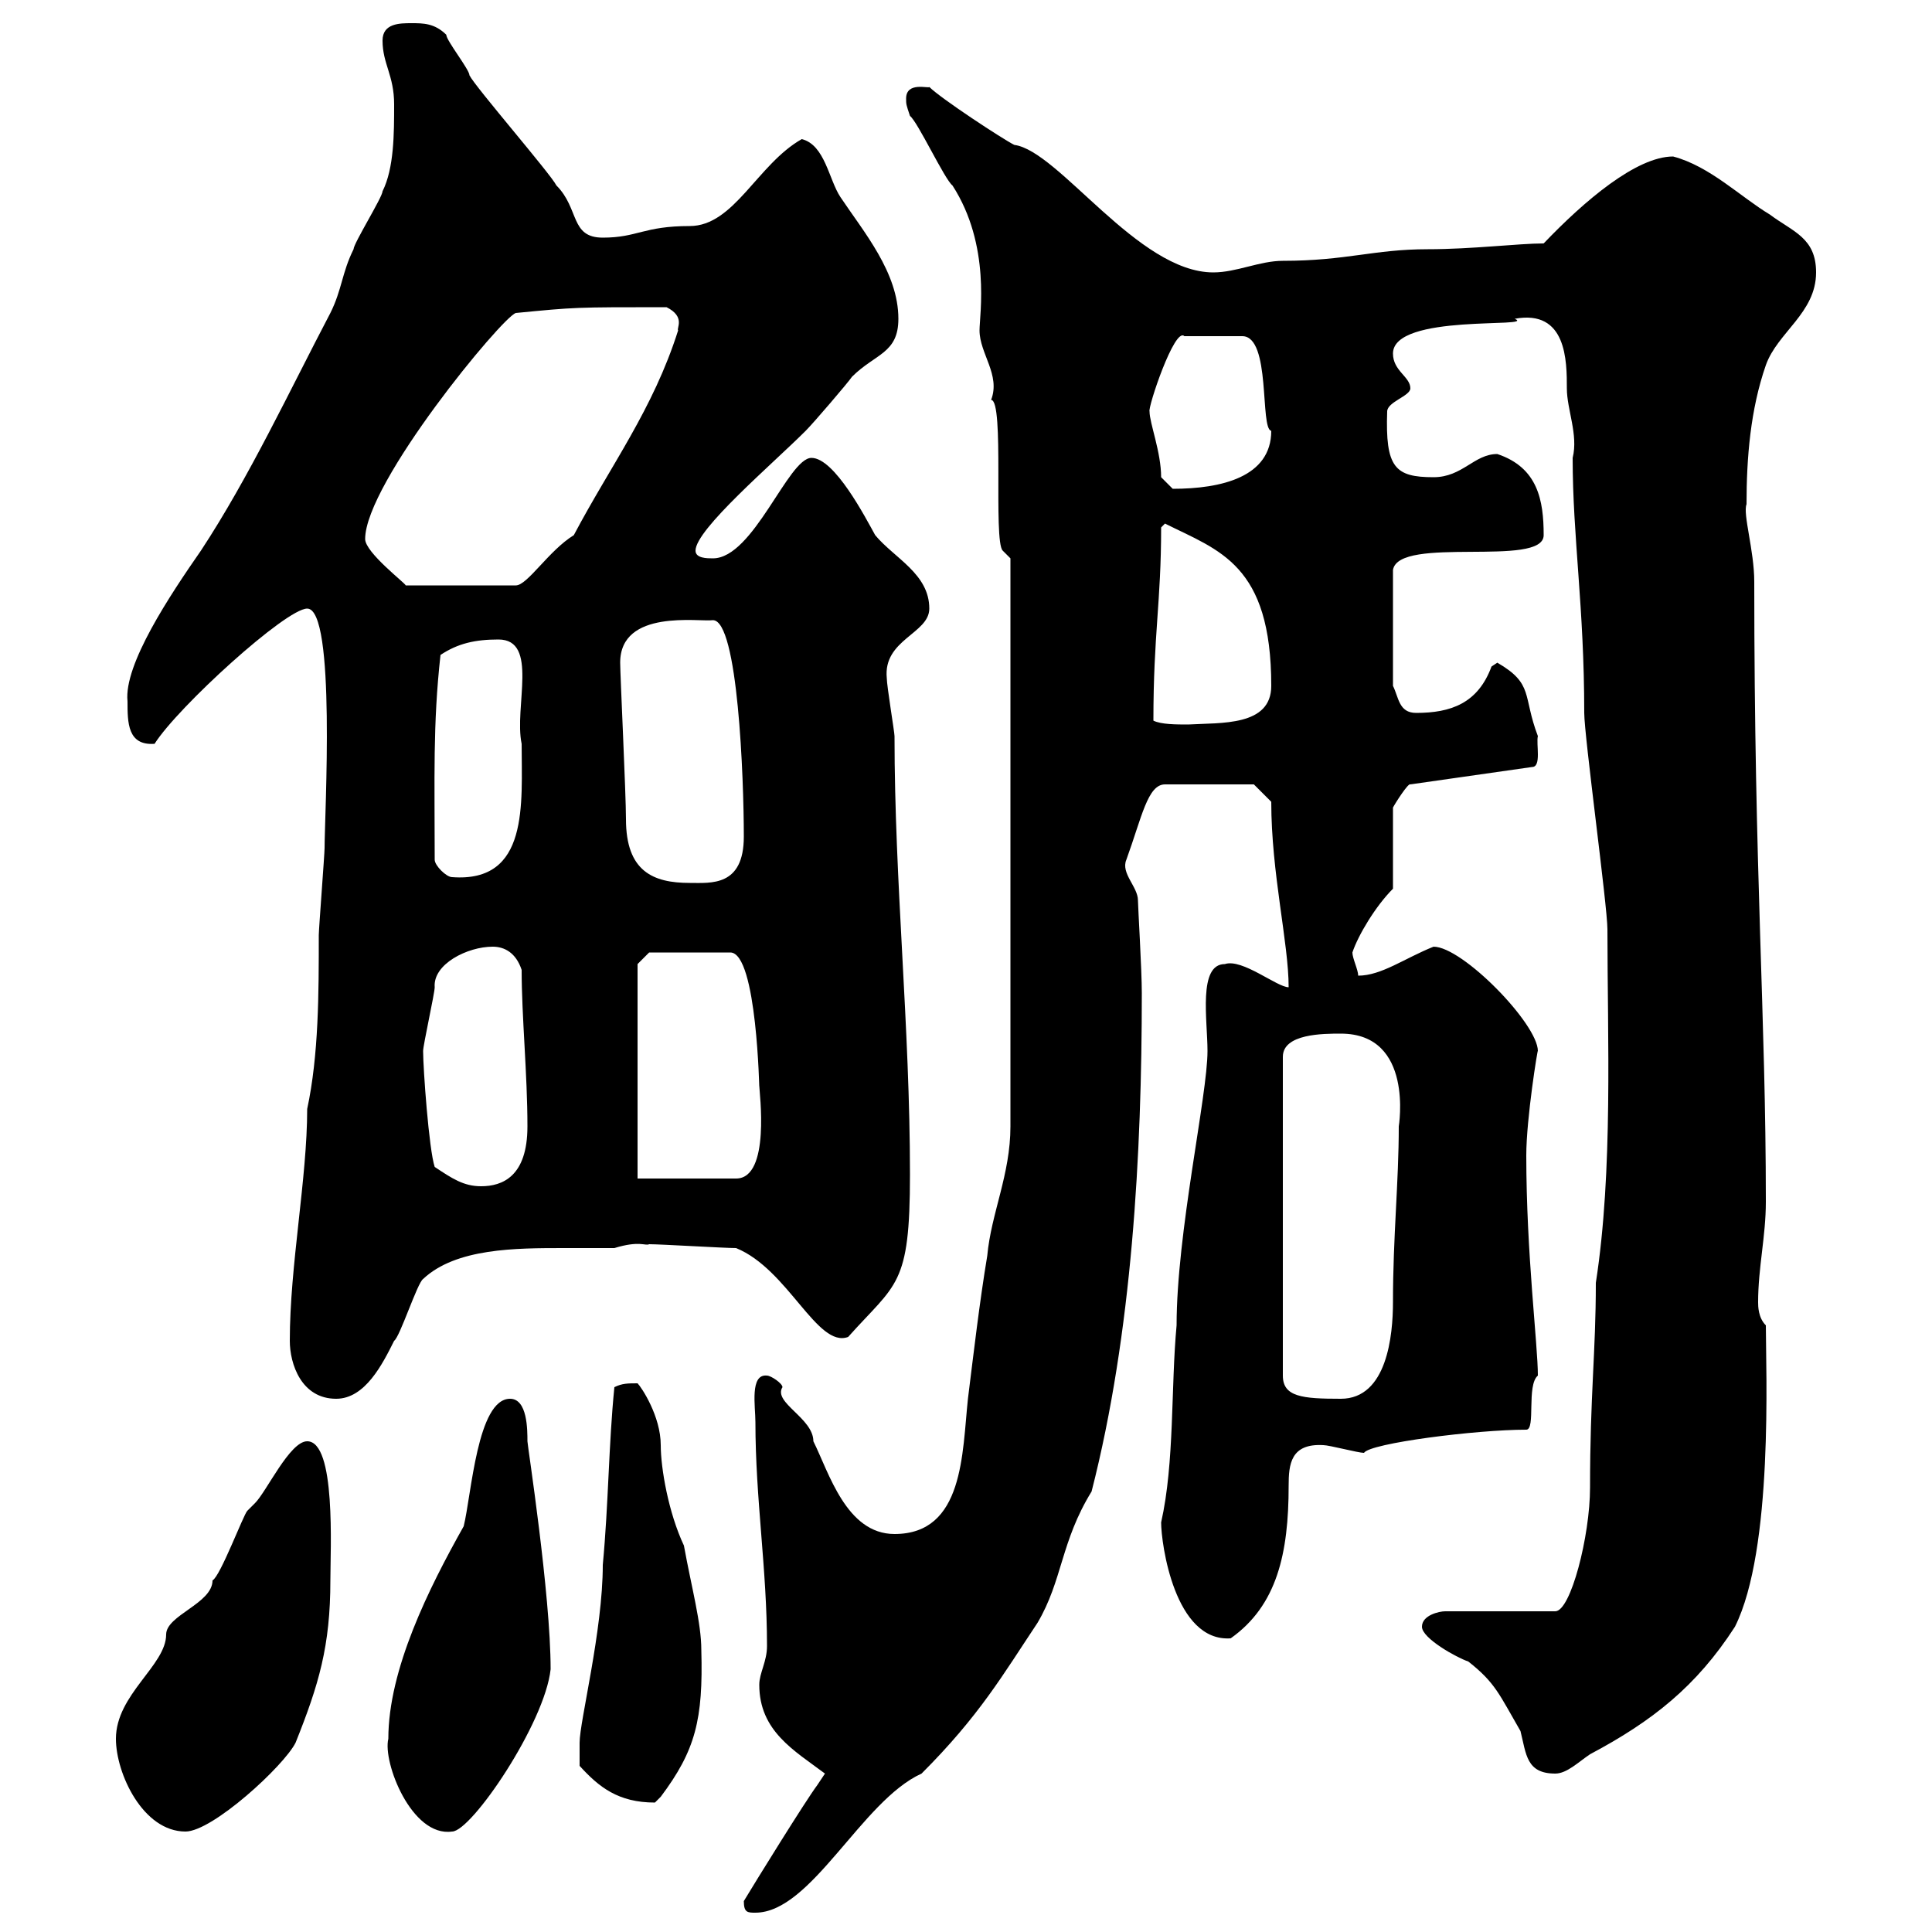 <svg xmlns="http://www.w3.org/2000/svg" xmlns:xlink="http://www.w3.org/1999/xlink" width="300" height="300"><path d="M115.50 295.20C115.50 297 116.10 297 117.30 297C126 297 133.80 279.60 143.10 275.40C152.10 266.40 155.70 260.10 161.10 252C165 245.40 164.70 239.40 169.50 231.60C175.80 207 177.30 179.10 177.30 154.20C177.30 150.60 176.70 140.70 176.70 139.80C176.70 137.70 174 135.60 174.90 133.50C177.30 126.90 178.20 121.80 180.90 121.80L194.70 121.80L197.40 124.50C197.40 135.60 200.10 146.40 200.10 153.30C198.30 153.30 192.90 148.80 190.20 149.70C186 149.70 187.50 158.40 187.50 163.20C187.50 170.10 182.70 191.40 182.70 205.80C181.80 215.40 182.40 227.10 180.30 236.40C180.30 239.70 182.40 255 191.10 254.40C198.30 249.30 200.10 241.20 200.10 230.70C200.10 227.40 200.40 224.10 205.50 224.40C206.40 224.40 210.90 225.60 211.80 225.60C212.70 224.10 229.20 222 237 222C238.50 222 237 215.10 238.80 213.60C238.80 208.80 237 194.70 237 179.40C237 173.70 238.80 162.60 238.80 163.20C238.80 159 227.10 147 222.60 147C218.10 148.80 214.50 151.50 210.90 151.50C210.90 150.60 210 148.80 210 147.90C210.90 145.20 213.60 140.70 216.30 138L216.30 125.40C216.60 124.80 218.70 121.50 219 121.80L237.90 119.10C239.40 119.10 238.50 115.50 238.80 114.30C236.40 108 238.20 106.20 232.50 102.90C232.50 102.90 231.60 103.50 231.60 103.50C229.50 109.20 225.30 110.70 219.90 110.70C217.20 110.70 217.20 108.30 216.30 106.50L216.30 88.50C217.20 83.10 239.70 88.20 239.70 83.10C239.70 77.70 238.80 72.60 232.50 70.50C228.90 70.50 227.10 74.10 222.60 74.10C216.60 74.10 215.10 72.60 215.40 63.90C215.40 62.40 219 61.50 219 60.30C219 58.50 216.30 57.60 216.30 54.90C216.30 48.60 238.80 51 235.20 49.50C243.30 48 243.30 56.10 243.30 60.30C243.30 63.60 245.10 67.50 244.20 71.10C244.20 83.40 246 94.20 246 110.70C246 114.30 249.60 140.70 249.60 144.30C249.60 161.10 250.50 181.80 247.80 199.20C247.80 210 246.90 216.60 246.90 231C246.90 238.50 243.90 250.20 241.50 250.20L224.40 250.20C223.50 250.20 220.80 250.80 220.80 252.60C220.80 254.40 226.20 257.40 228 258C232.20 261.30 232.80 263.10 236.10 268.80C237 272.40 237 275.40 241.50 275.40C243.30 275.40 245.10 273.60 246.90 272.40C256.50 267.30 263.40 261.90 269.40 252.60C275.40 240.60 274.20 212.70 274.20 205.80C273 204.60 273 202.80 273 202.20C273 196.80 274.20 192 274.20 186.60C274.20 157.50 272.40 136.20 272.40 90.30C272.40 85.50 270.60 79.80 271.20 78.30C271.20 71.10 271.80 63.60 274.20 56.70C276 51.60 282 48.60 282 42.30C282 36.90 278.40 36 274.80 33.30C270.30 30.60 265.50 25.80 259.80 24.30C254.10 24.30 246 31.20 239.70 37.80C235.80 37.80 228.60 38.70 221.70 38.70C213.30 38.70 209.10 40.50 199.20 40.50C195.60 40.50 192 42.30 188.40 42.30C176.70 42.30 164.40 23.40 157.50 22.50C155.70 21.60 146.10 15.30 144.30 13.50C144.30 13.80 140.70 12.60 140.70 15.30C140.70 16.20 140.70 16.20 141.30 18C142.50 18.90 146.70 27.90 147.90 28.80C153.90 38.10 152.10 48.90 152.10 51.30C152.10 54.90 155.40 58.20 153.90 62.10C156 62.10 154.20 84 155.70 85.50L156.90 86.70L156.90 174.90C156.90 182.40 153.90 188.40 153.30 195C152.10 202.20 151.20 210 150.30 217.20C149.40 225.60 149.70 238.20 138.90 238.20C131.40 238.20 128.70 228.60 126.30 223.80C126.30 220.20 120 217.80 121.50 215.40C121.50 214.80 119.70 213.60 119.10 213.60C116.40 213.30 117.30 218.40 117.30 220.80C117.30 232.80 119.10 243.60 119.10 255.60C119.10 258 117.90 259.80 117.90 261.60C117.90 268.80 123.30 271.80 128.10 275.40C128.10 275.40 126.90 277.20 126.90 277.20C125.10 279.60 117.30 292.20 115.50 295.20ZM18 270C18 275.40 22.20 284.40 28.80 284.40C33 284.40 44.10 274.20 45.90 270.60C49.50 261.60 51.30 255.60 51.30 245.40C51.30 240.60 52.20 223.80 47.70 223.80C45 223.80 41.40 231.60 39.60 233.40C39.60 233.40 38.40 234.60 38.40 234.60C37.80 235.20 34.20 244.80 33 245.40C33 249 25.80 250.80 25.80 253.80C25.80 258.60 18 263.10 18 270ZM60.30 270C59.40 273.60 63.90 285.30 70.20 284.40C73.20 284.40 84.60 267.60 85.50 259.20C85.50 247.50 81.90 224.40 81.90 223.80C81.90 222 81.90 217.20 79.20 217.20C74.10 217.20 73.20 232.20 72 237C66.60 246.60 60.30 259.20 60.30 270ZM90 274.20C93 277.50 96 279.90 101.70 279.90C101.70 279.90 102 279.60 102.60 279C108 271.80 109.20 267 108.90 256.20C108.90 252 107.40 246.60 106.20 240C103.80 234.90 102.60 228 102.60 224.40C102.60 219.90 99.60 215.40 99 214.80C97.50 214.80 96.60 214.80 95.40 215.40C94.50 224.40 94.50 233.40 93.60 243C93.60 253.20 90 267.30 90 270.60C90 271.80 90 273.60 90 274.20ZM45 208.20C45 211.80 46.80 217.20 52.20 217.20C56.70 217.20 59.40 211.80 61.20 208.20C62.10 207.60 64.80 199.20 65.70 198.60C70.80 193.80 80.10 193.80 87.60 193.80C90.30 193.80 93 193.80 95.40 193.80C99.30 192.60 100.20 193.50 100.80 193.20C102.60 193.20 112.50 193.80 114.30 193.80C122.40 197.10 126.90 209.40 131.70 207.60C139.20 199.20 141.30 199.80 141.30 182.40C141.30 159.30 138.90 137.10 138.90 114.30C138.90 113.70 137.70 106.50 137.70 105.30C137.10 99.30 144.30 98.40 144.30 94.50C144.30 89.10 138.90 86.70 135.90 83.10C134.40 80.40 129.60 71.10 126 71.10C122.40 71.10 117 86.70 110.70 86.70C109.80 86.70 108 86.70 108 85.50C108 82.20 120 72 125.10 66.90C126.30 65.70 131.70 59.40 132.30 58.50C135.90 54.90 139.50 54.90 139.50 49.50C139.50 42.30 134.10 36 130.50 30.60C128.70 27.90 128.10 22.50 124.50 21.60C117.60 25.50 114 35.10 107.10 35.10C99.90 35.10 99 36.90 93.60 36.90C88.50 36.90 90 32.40 86.40 28.80C85.50 27 73.80 13.50 72.90 11.70C72.90 10.80 69.30 6.30 69.30 5.40C67.50 3.60 65.70 3.60 63.90 3.60C62.10 3.60 59.40 3.60 59.40 6.30C59.40 9.90 61.20 11.70 61.20 16.20C61.20 20.70 61.20 26.10 59.40 29.70C59.40 30.60 54.90 37.80 54.90 38.70C53.10 42.30 53.10 45 51.30 48.60C45 60.60 38.70 74.10 31.20 85.50C26.40 92.40 19.20 103.20 19.80 108.90C19.80 112.20 19.80 115.80 24 115.50C27.60 109.80 44.40 94.50 47.70 94.50C52.20 94.50 50.40 126.60 50.40 131.70C50.40 132.60 49.50 144.30 49.50 145.20C49.50 154.20 49.50 163.80 47.70 172.20C47.70 183 45 196.50 45 208.20ZM208.20 160.50C219.60 160.50 217.20 174.90 217.20 174.90C217.20 183.60 216.30 192 216.30 202.20C216.30 207.30 215.40 217.20 208.20 217.20C202.20 217.20 199.20 216.90 199.20 213.60L199.20 164.10C199.20 160.50 205.50 160.50 208.20 160.50ZM67.50 181.20C66.60 178.50 65.70 165.90 65.70 163.20C65.70 162.30 67.50 154.20 67.50 153.30C67.20 149.70 72.60 147 76.50 147C78.30 147 80.10 147.90 81 150.60C81 157.80 81.90 166.80 81.90 174.90C81.90 182.70 78 184.20 74.70 184.20C72 184.20 70.20 183 67.50 181.20ZM99 183L99 149.70L100.80 147.90L113.40 147.90C117.60 147.90 117.90 170.10 117.90 168.60C117.90 169.50 119.70 183 114.30 183ZM97.20 127.20C97.20 123.30 96.30 104.70 96.30 102.90C96.30 94.50 108.60 96.60 110.70 96.30C114.60 96.30 115.50 120.90 115.50 129.90C115.50 137.70 110.40 137.10 107.10 137.10C101.40 137.10 97.20 135.30 97.20 127.20ZM67.50 133.50C67.50 120.90 67.20 112.50 68.40 101.70C71.10 99.90 73.80 99.30 77.40 99.30C83.70 99.30 79.80 109.80 81 115.50C81 124.80 82.20 137.10 70.20 136.20C69.30 136.20 67.50 134.40 67.50 133.50ZM179.10 111.90C179.10 98.40 180.30 93.60 180.30 81.90L180.90 81.30C189.30 85.50 197.40 87.60 197.40 106.50C197.40 112.80 189.60 112.20 184.50 112.50C182.70 112.50 180.30 112.50 179.10 111.90ZM56.70 83.70C56.70 75 78 49.20 80.10 48.60C89.40 47.70 89.10 47.70 103.50 47.70C106.50 49.20 105 51 105.30 51.30C101.40 63.60 94.80 72.30 89.10 83.10C85.20 85.50 81.90 90.90 80.10 90.90L63 90.90C63 90.60 56.70 85.80 56.70 83.70ZM180.30 74.10C180.30 70.20 178.50 65.70 178.50 63.90C178.20 63.30 182.40 50.70 183.90 52.20L192.90 52.20C197.40 52.20 195.60 66.60 197.40 66.90C197.40 74.10 189.60 75.90 182.10 75.90C182.10 75.90 180.30 74.10 180.30 74.10Z"/></svg>